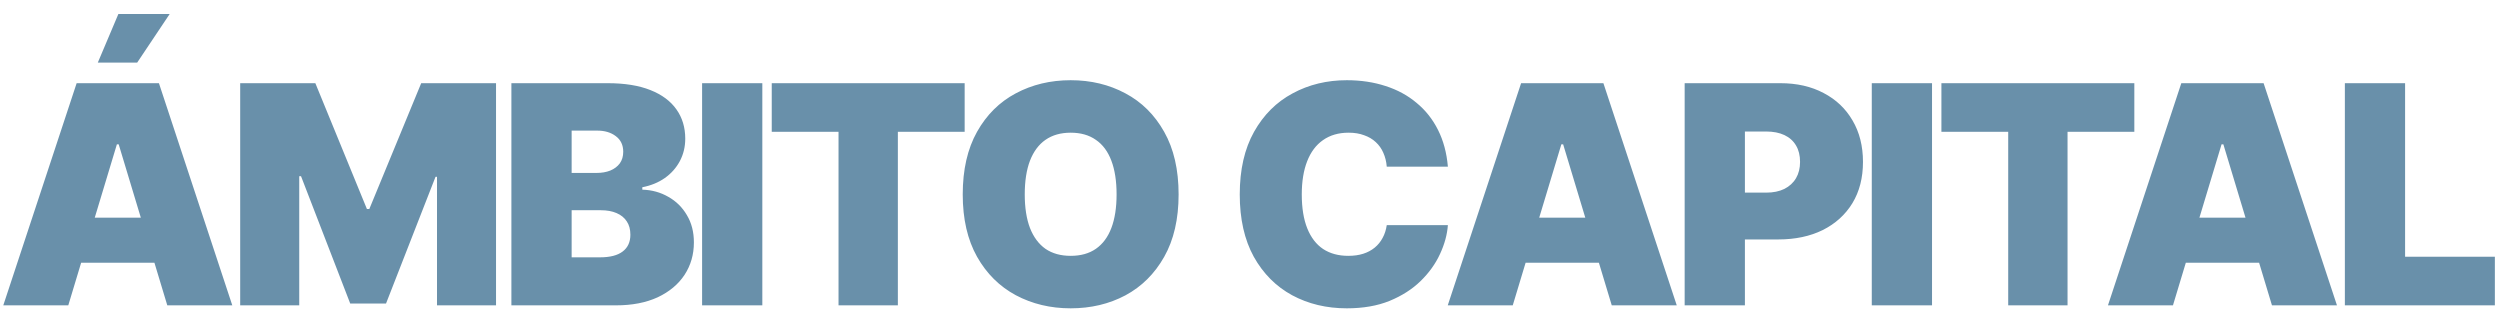<svg xmlns="http://www.w3.org/2000/svg" width="131" height="17" viewBox="0 0 131 17" fill="none"><path d="M3.578 16H0.172L4.016 4.359H8.328L12.172 16H8.766L6.219 7.562H6.125L3.578 16ZM2.953 11.406H9.359V13.766H2.953V11.406ZM5.125 3.281L6.203 0.734H8.891L7.188 3.281H5.125ZM12.586 4.359H16.524L19.227 10.953H19.352L22.071 4.359H25.992V16H22.899V9.266H22.821L20.227 15.906H18.352L15.774 9.234H15.68V16H12.586V4.359ZM26.797 16V4.359H31.844C32.73 4.359 33.475 4.479 34.079 4.719C34.683 4.958 35.139 5.297 35.446 5.734C35.753 6.167 35.907 6.677 35.907 7.266C35.907 7.693 35.813 8.083 35.626 8.438C35.438 8.792 35.175 9.089 34.837 9.328C34.503 9.562 34.11 9.724 33.657 9.812V9.938C34.157 9.953 34.61 10.078 35.016 10.312C35.428 10.542 35.753 10.862 35.993 11.273C36.238 11.68 36.36 12.156 36.36 12.703C36.36 13.338 36.196 13.906 35.868 14.406C35.54 14.901 35.071 15.292 34.462 15.578C33.852 15.859 33.126 16 32.282 16H26.797ZM29.954 13.484H31.438C31.964 13.484 32.36 13.383 32.626 13.18C32.897 12.977 33.032 12.682 33.032 12.297C33.032 12.021 32.969 11.789 32.844 11.602C32.719 11.409 32.54 11.263 32.305 11.164C32.076 11.065 31.803 11.016 31.485 11.016H29.954V13.484ZM29.954 9.062H31.251C31.527 9.062 31.769 9.021 31.977 8.938C32.191 8.849 32.357 8.724 32.477 8.562C32.597 8.396 32.657 8.193 32.657 7.953C32.657 7.599 32.527 7.326 32.266 7.133C32.011 6.94 31.688 6.844 31.297 6.844H29.954V9.062ZM39.946 4.359V16H36.79V4.359H39.946ZM40.439 6.906V4.359H50.548V6.906H47.048V16H43.939V6.906H40.439ZM56.103 16.156C55.046 16.156 54.087 15.927 53.228 15.469C52.374 15.01 51.697 14.338 51.197 13.453C50.697 12.562 50.447 11.474 50.447 10.188C50.447 8.891 50.697 7.797 51.197 6.906C51.697 6.016 52.374 5.344 53.228 4.891C54.087 4.432 55.046 4.203 56.103 4.203C57.16 4.203 58.116 4.432 58.97 4.891C59.825 5.344 60.502 6.016 61.002 6.906C61.507 7.797 61.759 8.891 61.759 10.188C61.759 11.479 61.507 12.57 61.002 13.461C60.502 14.346 59.825 15.018 58.97 15.477C58.116 15.93 57.16 16.156 56.103 16.156ZM56.103 13.406C56.629 13.406 57.069 13.284 57.423 13.039C57.783 12.789 58.054 12.425 58.236 11.945C58.418 11.466 58.509 10.88 58.509 10.188C58.509 9.49 58.418 8.901 58.236 8.422C58.054 7.938 57.783 7.573 57.423 7.328C57.069 7.078 56.629 6.953 56.103 6.953C55.582 6.953 55.142 7.078 54.783 7.328C54.429 7.573 54.158 7.938 53.97 8.422C53.788 8.901 53.697 9.49 53.697 10.188C53.697 10.88 53.788 11.466 53.97 11.945C54.158 12.425 54.429 12.789 54.783 13.039C55.142 13.284 55.582 13.406 56.103 13.406ZM70.573 16.156C69.51 16.156 68.554 15.927 67.705 15.469C66.862 15.01 66.192 14.338 65.698 13.453C65.208 12.562 64.963 11.474 64.963 10.188C64.963 8.891 65.213 7.797 65.713 6.906C66.213 6.016 66.888 5.344 67.737 4.891C68.585 4.432 69.531 4.203 70.573 4.203C71.307 4.203 71.984 4.305 72.604 4.508C73.224 4.706 73.765 5 74.229 5.391C74.698 5.776 75.073 6.25 75.354 6.812C75.635 7.37 75.807 8.01 75.869 8.734H72.666C72.645 8.469 72.585 8.227 72.487 8.008C72.393 7.789 72.26 7.602 72.088 7.445C71.921 7.289 71.718 7.169 71.479 7.086C71.244 6.997 70.974 6.953 70.666 6.953C70.14 6.953 69.692 7.083 69.323 7.344C68.958 7.599 68.682 7.969 68.494 8.453C68.307 8.932 68.213 9.51 68.213 10.188C68.213 10.896 68.309 11.49 68.502 11.969C68.695 12.448 68.971 12.807 69.33 13.047C69.695 13.287 70.135 13.406 70.651 13.406C70.942 13.406 71.203 13.37 71.432 13.297C71.661 13.224 71.862 13.117 72.033 12.977C72.205 12.836 72.343 12.667 72.448 12.469C72.557 12.271 72.63 12.047 72.666 11.797H75.869C75.833 12.292 75.695 12.797 75.455 13.312C75.221 13.823 74.882 14.294 74.44 14.727C74.002 15.154 73.46 15.5 72.815 15.766C72.174 16.026 71.427 16.156 70.573 16.156ZM79.268 16H75.862L79.706 4.359H84.018L87.862 16H84.456L81.909 7.562H81.815L79.268 16ZM78.643 11.406H85.049V13.766H78.643V11.406ZM88.276 16V4.359H93.292C94.156 4.359 94.912 4.531 95.558 4.875C96.209 5.214 96.714 5.693 97.073 6.312C97.438 6.932 97.62 7.656 97.62 8.484C97.62 9.318 97.435 10.039 97.065 10.648C96.695 11.253 96.177 11.721 95.511 12.055C94.844 12.383 94.068 12.547 93.183 12.547H90.183V10.094H92.542C92.917 10.094 93.237 10.029 93.503 9.898C93.768 9.763 93.972 9.576 94.112 9.336C94.253 9.096 94.323 8.812 94.323 8.484C94.323 8.146 94.253 7.859 94.112 7.625C93.972 7.385 93.768 7.203 93.503 7.078C93.237 6.953 92.917 6.891 92.542 6.891H91.433V16H88.276ZM101.238 4.359V16H98.081V4.359H101.238ZM101.73 6.906V4.359H111.839V6.906H108.339V16H105.23V6.906H101.73ZM113.863 16H110.457L114.301 4.359H118.613L122.457 16H119.051L116.504 7.562H116.41L113.863 16ZM113.238 11.406H119.644V13.766H113.238V11.406ZM122.871 16V4.359H126.027V13.453H130.731V16H122.871Z" fill="#6990AA"></path></svg>